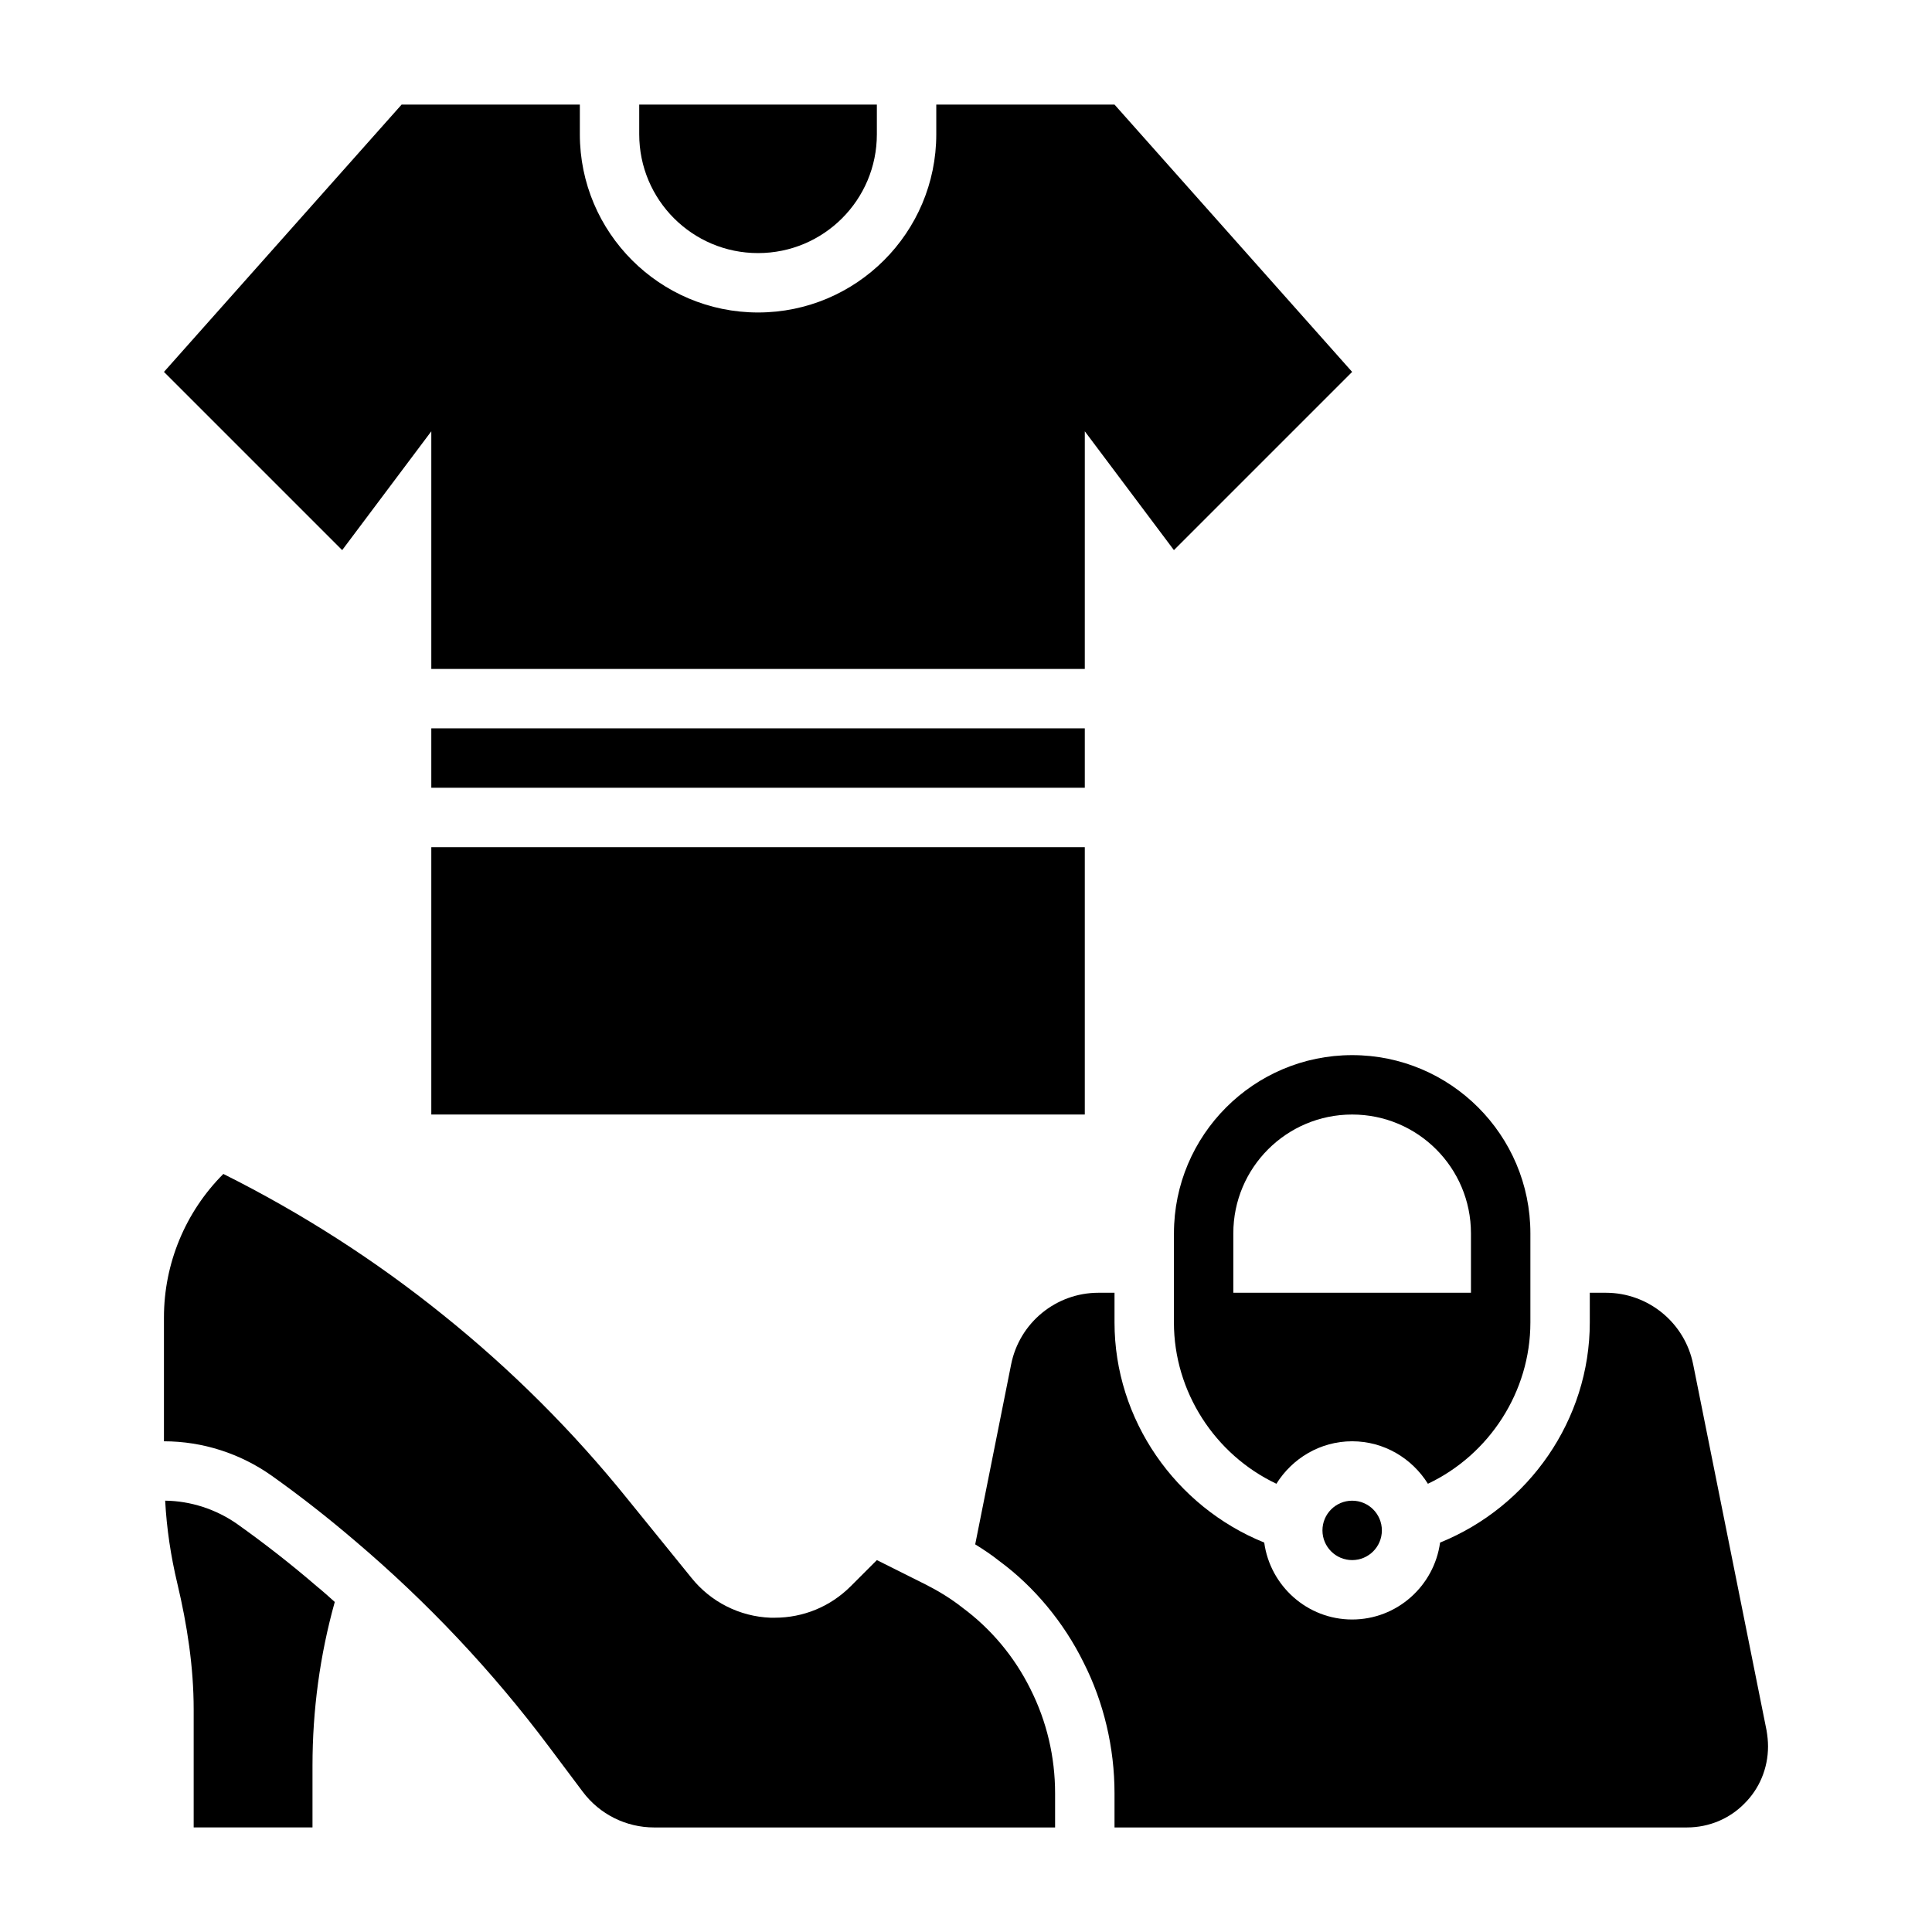 <?xml version="1.0" encoding="UTF-8"?>
<!-- Uploaded to: ICON Repo, www.iconrepo.com, Generator: ICON Repo Mixer Tools -->
<svg fill="#000000" width="800px" height="800px" version="1.1" viewBox="144 144 512 512" xmlns="http://www.w3.org/2000/svg">
 <g>
  <path d="m258.3 337.02h173.18v15.742h-173.18z"/>
  <path d="m258.3 368.51h173.18v70.848h-173.18z"/>
  <path d="m344.89 211.07c17.398 0 31.488-14.09 31.488-31.488v-7.871h-62.977v7.871c0 17.398 14.09 31.488 31.488 31.488z"/>
  <path d="m258.3 258.3v62.977h173.18l0.004-62.977 23.617 31.488 47.23-47.23-62.977-70.848h-47.23v7.871c0 26.055-21.176 47.23-47.23 47.23-26.055 0-47.23-21.176-47.23-47.23v-7.871h-47.23l-62.984 70.848 47.23 47.23z"/>
  <path d="m510.21 549.57c0 4.348-3.523 7.871-7.871 7.871-4.348 0-7.875-3.523-7.875-7.871s3.527-7.871 7.875-7.871c4.348 0 7.871 3.523 7.871 7.871"/>
  <path d="m612.15 602.55-19.445-96.984c-2.203-11.02-11.887-18.973-23.145-18.973h-4.25v7.871c0 25.742-16.137 48.805-39.676 58.332-1.574 11.492-11.414 20.387-23.301 20.387s-21.727-8.895-23.301-20.387c-23.539-9.523-39.676-32.59-39.676-58.332v-7.871h-4.25c-11.258 0-20.941 7.949-23.145 18.973l-9.523 47.703c2.281 1.418 4.41 2.832 6.375 4.41 9.211 6.769 17.082 16.215 22.355 26.922 5.352 10.547 8.188 22.594 8.188 34.637v9.055h151.7c5.902 0 11.336-2.363 15.191-6.297 3.938-3.856 6.297-9.289 6.297-15.191 0-1.418-0.156-2.832-0.395-4.25z"/>
  <path d="m455.1 470.85v23.617c0 18.344 10.863 35.031 27.16 42.746 4.172-6.691 11.57-11.258 20.074-11.258 8.5 0 15.902 4.566 20.074 11.258 16.297-7.715 27.16-24.402 27.16-42.746v-23.617c0-26.055-21.176-47.23-47.23-47.23-26.055 0-47.23 21.176-47.23 47.23zm78.719 0v15.742h-62.977v-15.742c0-17.398 14.09-31.488 31.488-31.488 17.398 0 31.488 14.09 31.488 31.488z"/>
  <path d="m206.9 547.91c-5.59-3.938-12.359-6.141-19.129-6.219 0.395 7.398 1.496 14.719 3.227 21.965 2.598 10.941 4.328 22.121 4.328 33.379v31.25h31.488v-16.375c0-14.719 1.969-29.285 5.902-43.375-1.574-1.418-3.148-2.832-4.801-4.172-6.848-5.902-13.934-11.414-21.02-16.453z"/>
  <path d="m399.05 570.04c-2.992-2.363-6.219-4.328-9.605-6.062l-13.066-6.535-6.926 6.926c-5.434 5.434-12.594 8.344-20.152 8.344h-1.102c-8.188-0.316-15.824-4.172-20.941-10.547l-16.848-20.781c-14.562-18.105-31.016-34.48-48.965-48.887-17.949-14.484-37.473-27-58.254-37.391-10.078 10.078-15.742 23.773-15.742 38.023v32.828c10.234 0 20.23 3.227 28.574 9.133 7.637 5.434 14.957 11.18 22.043 17.238 19.129 16.215 36.367 34.48 51.406 54.555l8.973 11.965c4.488 5.984 11.492 9.445 18.895 9.445h106.27v-9.055c0-9.605-2.203-19.051-6.535-27.629-4.25-8.582-10.469-15.98-18.027-21.57z"/>
 </g>
</svg>